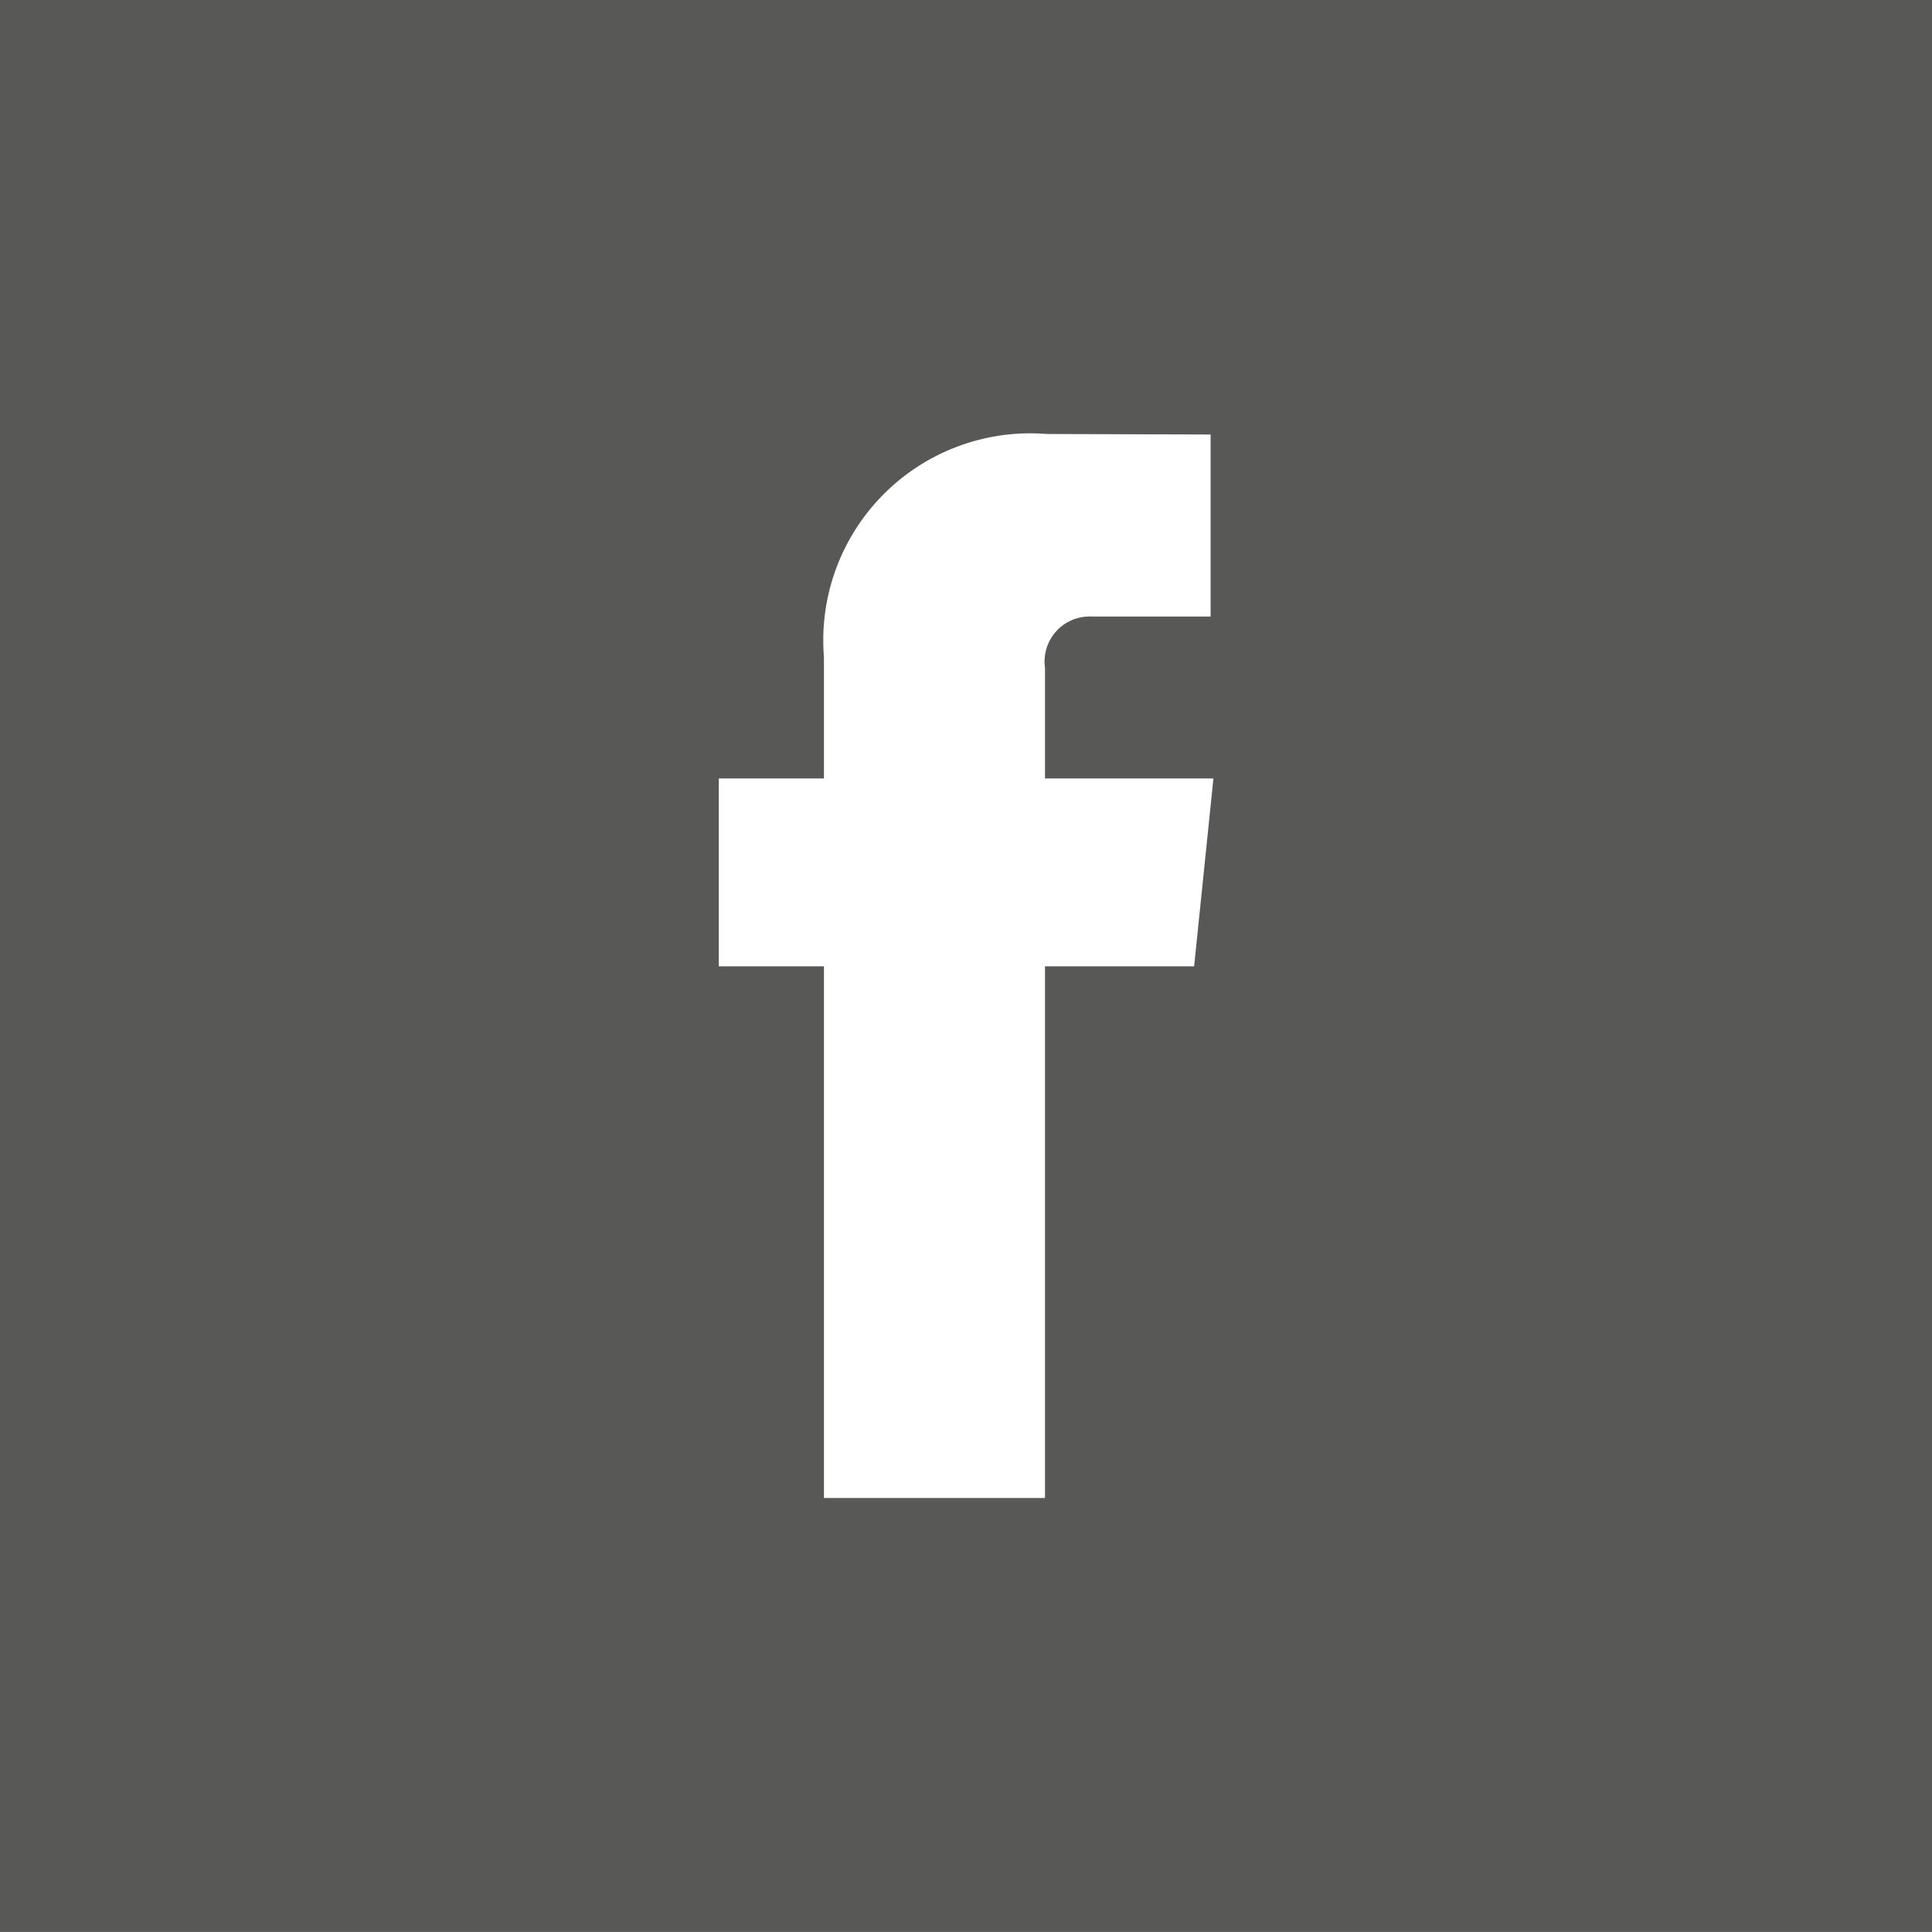 <svg xmlns="http://www.w3.org/2000/svg" width="26.131" height="26.13" viewBox="0 0 26.131 26.13">
  <path id="Tracé_10352" data-name="Tracé 10352" d="M.826,6.891H26.957v-26.13H.826Zm0-26.13M16.977-6.169H14.96V1.022H11.97V-6.169H10.548V-8.71H11.97v-1.644a2.8,2.8,0,0,1,3.017-3.015l2.213.007V-10.9H15.593a.609.609,0,0,0-.633.693V-8.71h2.278Z" transform="translate(-0.826 19.239)" fill="#585857"/>
</svg>
